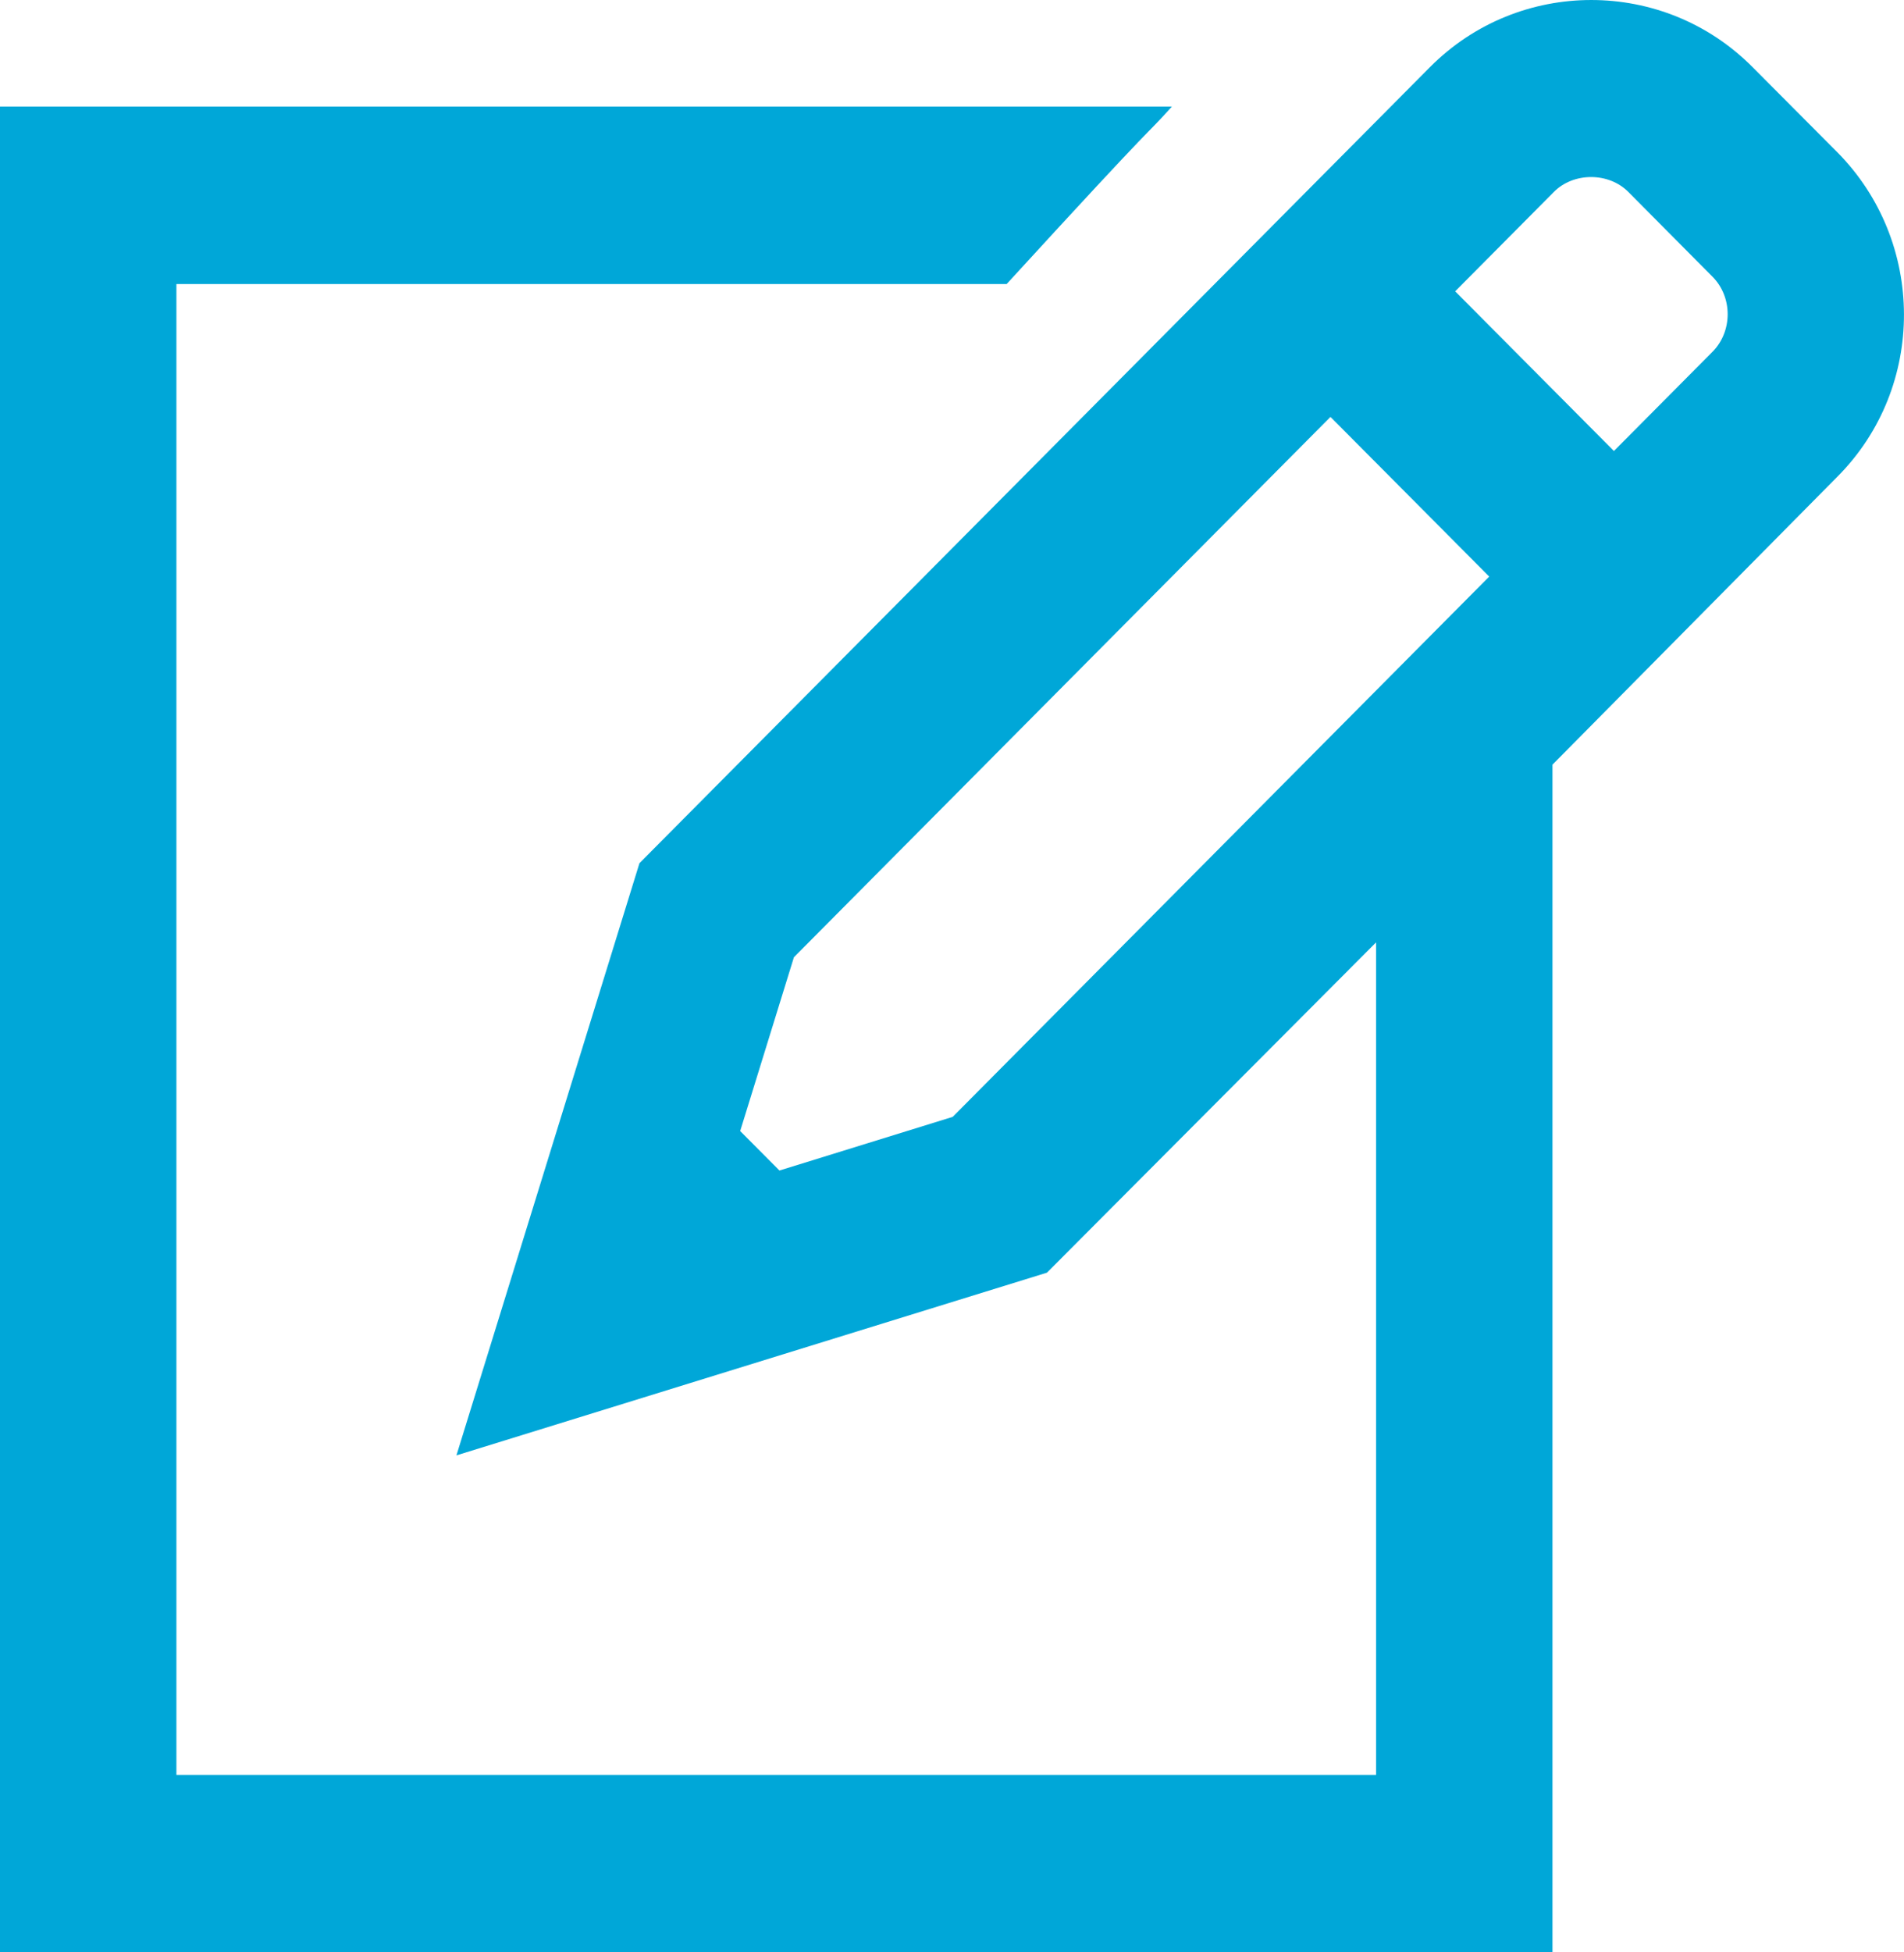 <?xml version="1.0" encoding="UTF-8"?>
<svg width="40px" height="41px" viewBox="0 0 40 41" version="1.1" xmlns="http://www.w3.org/2000/svg" xmlns:xlink="http://www.w3.org/1999/xlink">
    <title>Fill 41</title>
    <g id="👉-UI-desktop-V2" stroke="none" stroke-width="1" fill="none" fill-rule="evenodd">
        <g id="Contatti" transform="translate(-928, -500)" fill="#00A7D8">
            <g id="Content" transform="translate(311, 463)">
                <g id="Group-6" transform="translate(602, 37)">
                    <path d="M50.979,7.385 L48.906,9.471 L45.571,6.118 L47.645,4.03 C48.058,3.614 48.795,3.614 49.208,4.03 L50.978,5.812 C51.401,6.238 51.401,6.958 50.979,7.385 L50.979,7.385 Z M35.015,23.454 L31.375,24.581 L30.55,23.752 L31.679,20.102 L42.951,8.755 L46.286,12.108 L35.015,23.454 Z M53.593,3.191 L51.818,1.409 C49.953,-0.469 46.909,-0.47 45.042,1.409 L28.434,18.127 L24.589,30.563 L36.995,26.726 L43.909,19.79 L43.909,37.273 L18.706,37.273 L18.706,5.965 L36.148,5.965 C39.561,2.238 38.947,2.984 39.62,2.238 L15,2.238 L15,41 L47.615,41 L47.615,16.058 L53.605,10.006 C55.472,8.127 55.46,5.07 53.593,3.191 L53.593,3.191 Z" id="Fill-41"></path>
                </g>
            </g>
        </g>
    </g>
</svg>